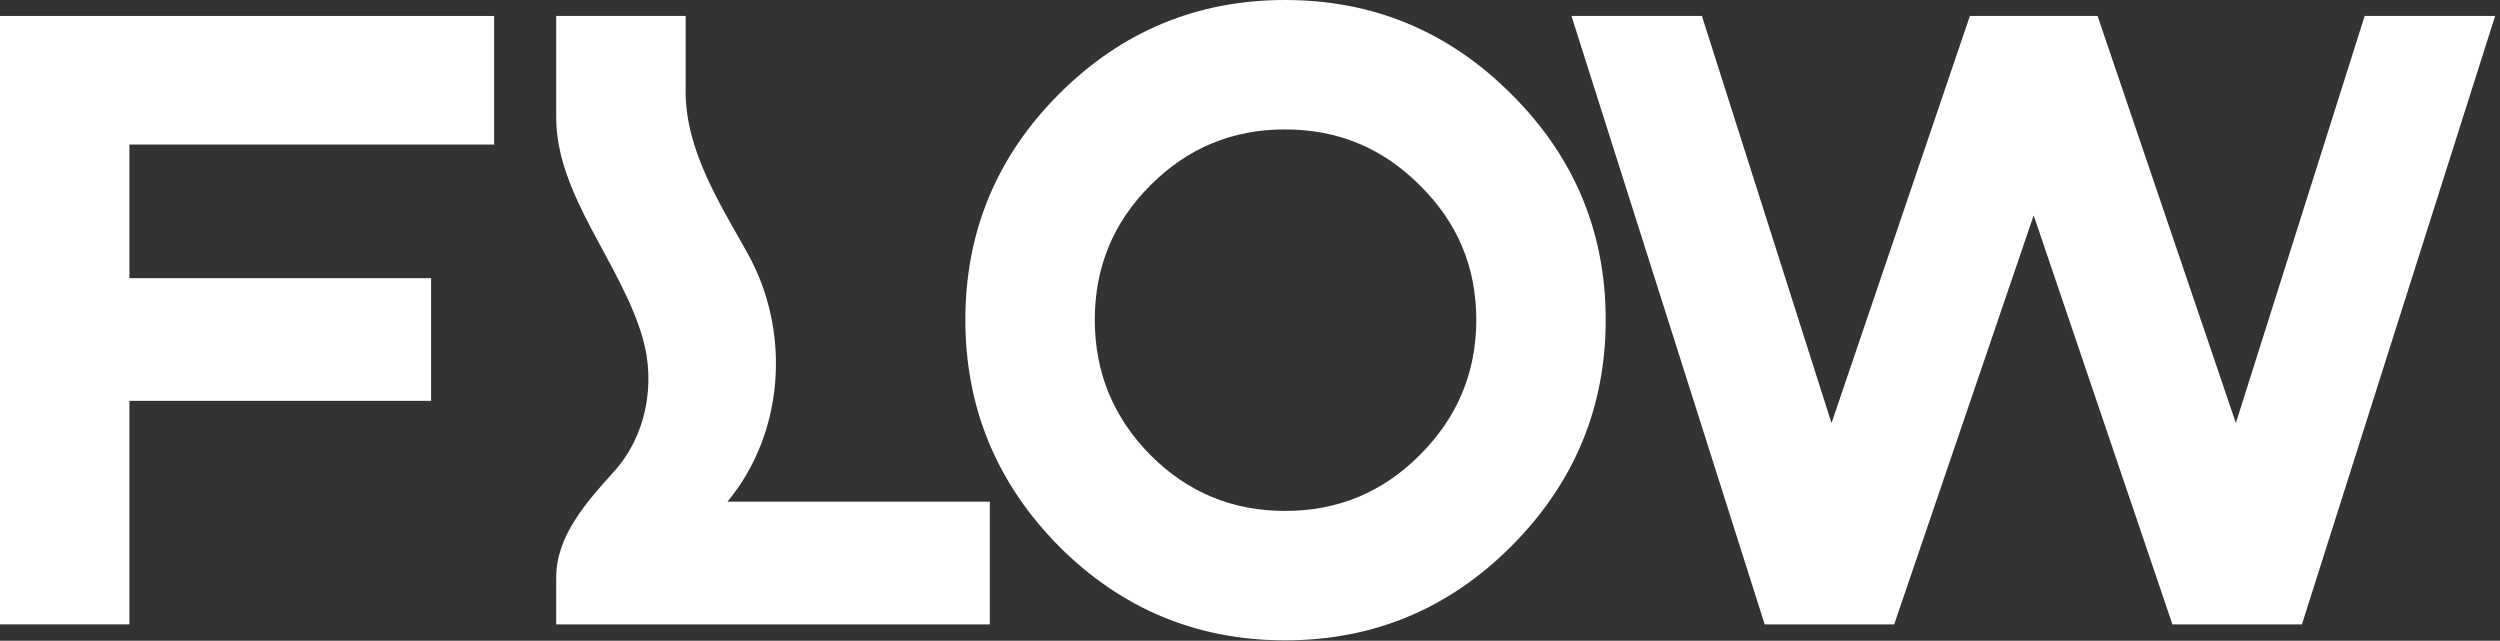 <svg width="238" height="61" viewBox="0 0 238 61" fill="none" xmlns="http://www.w3.org/2000/svg">
<rect x="0" y="0" width="238" height="61" fill="#333333" stroke="none"/>
<path fill-rule="evenodd" clip-rule="evenodd" d="M100.836 52.027C94.889 46.025 91.902 38.813 91.902 30.44C91.902 22.067 94.889 14.879 100.836 8.933C106.781 2.986 113.969 0 122.342 0C130.715 0 137.9 2.986 143.848 8.931C149.848 14.876 152.863 22.064 152.863 30.44C152.863 38.816 149.848 46.029 143.85 52.027C137.902 57.974 130.715 60.96 122.342 60.96C113.969 60.96 106.781 57.974 100.836 52.027ZM135.16 17.632C131.609 14.081 127.357 12.32 122.342 12.32C117.328 12.32 113.076 14.081 109.529 17.627C105.984 21.173 104.223 25.425 104.223 30.44C104.223 35.454 105.982 39.735 109.531 43.335C113.076 46.879 117.328 48.64 122.342 48.64C127.357 48.64 131.609 46.879 135.154 43.333C138.758 39.731 140.543 35.451 140.543 30.44C140.543 25.43 138.758 21.179 135.16 17.632Z" fill="white"/>
<path d="M193.607 20.505L206.814 59.44H219.143L237.537 1.52H225.117L212.855 40.272L199.688 1.52H187.533L174.361 40.281L162.021 1.52H149.604L167.998 59.44H180.326L193.607 20.505Z" fill="white"/>
<path d="M71.156 24.092C68.44 19.248 65.272 14.258 65.272 8.705V1.52H52.951V11.196C52.951 18.594 59.165 25.101 61.194 32.214C62.429 36.547 61.537 41.488 58.442 44.905C55.812 47.807 52.951 51.043 52.951 54.959V59.44H94.231V47.76H69.254C74.782 41.077 75.255 31.404 71.156 24.092Z" fill="white"/>
<path d="M12.32 13.76H47.039V1.52H0V59.44H12.32V38.16H41.039V26.48H12.32V13.76Z" fill="white"/>
</svg>

